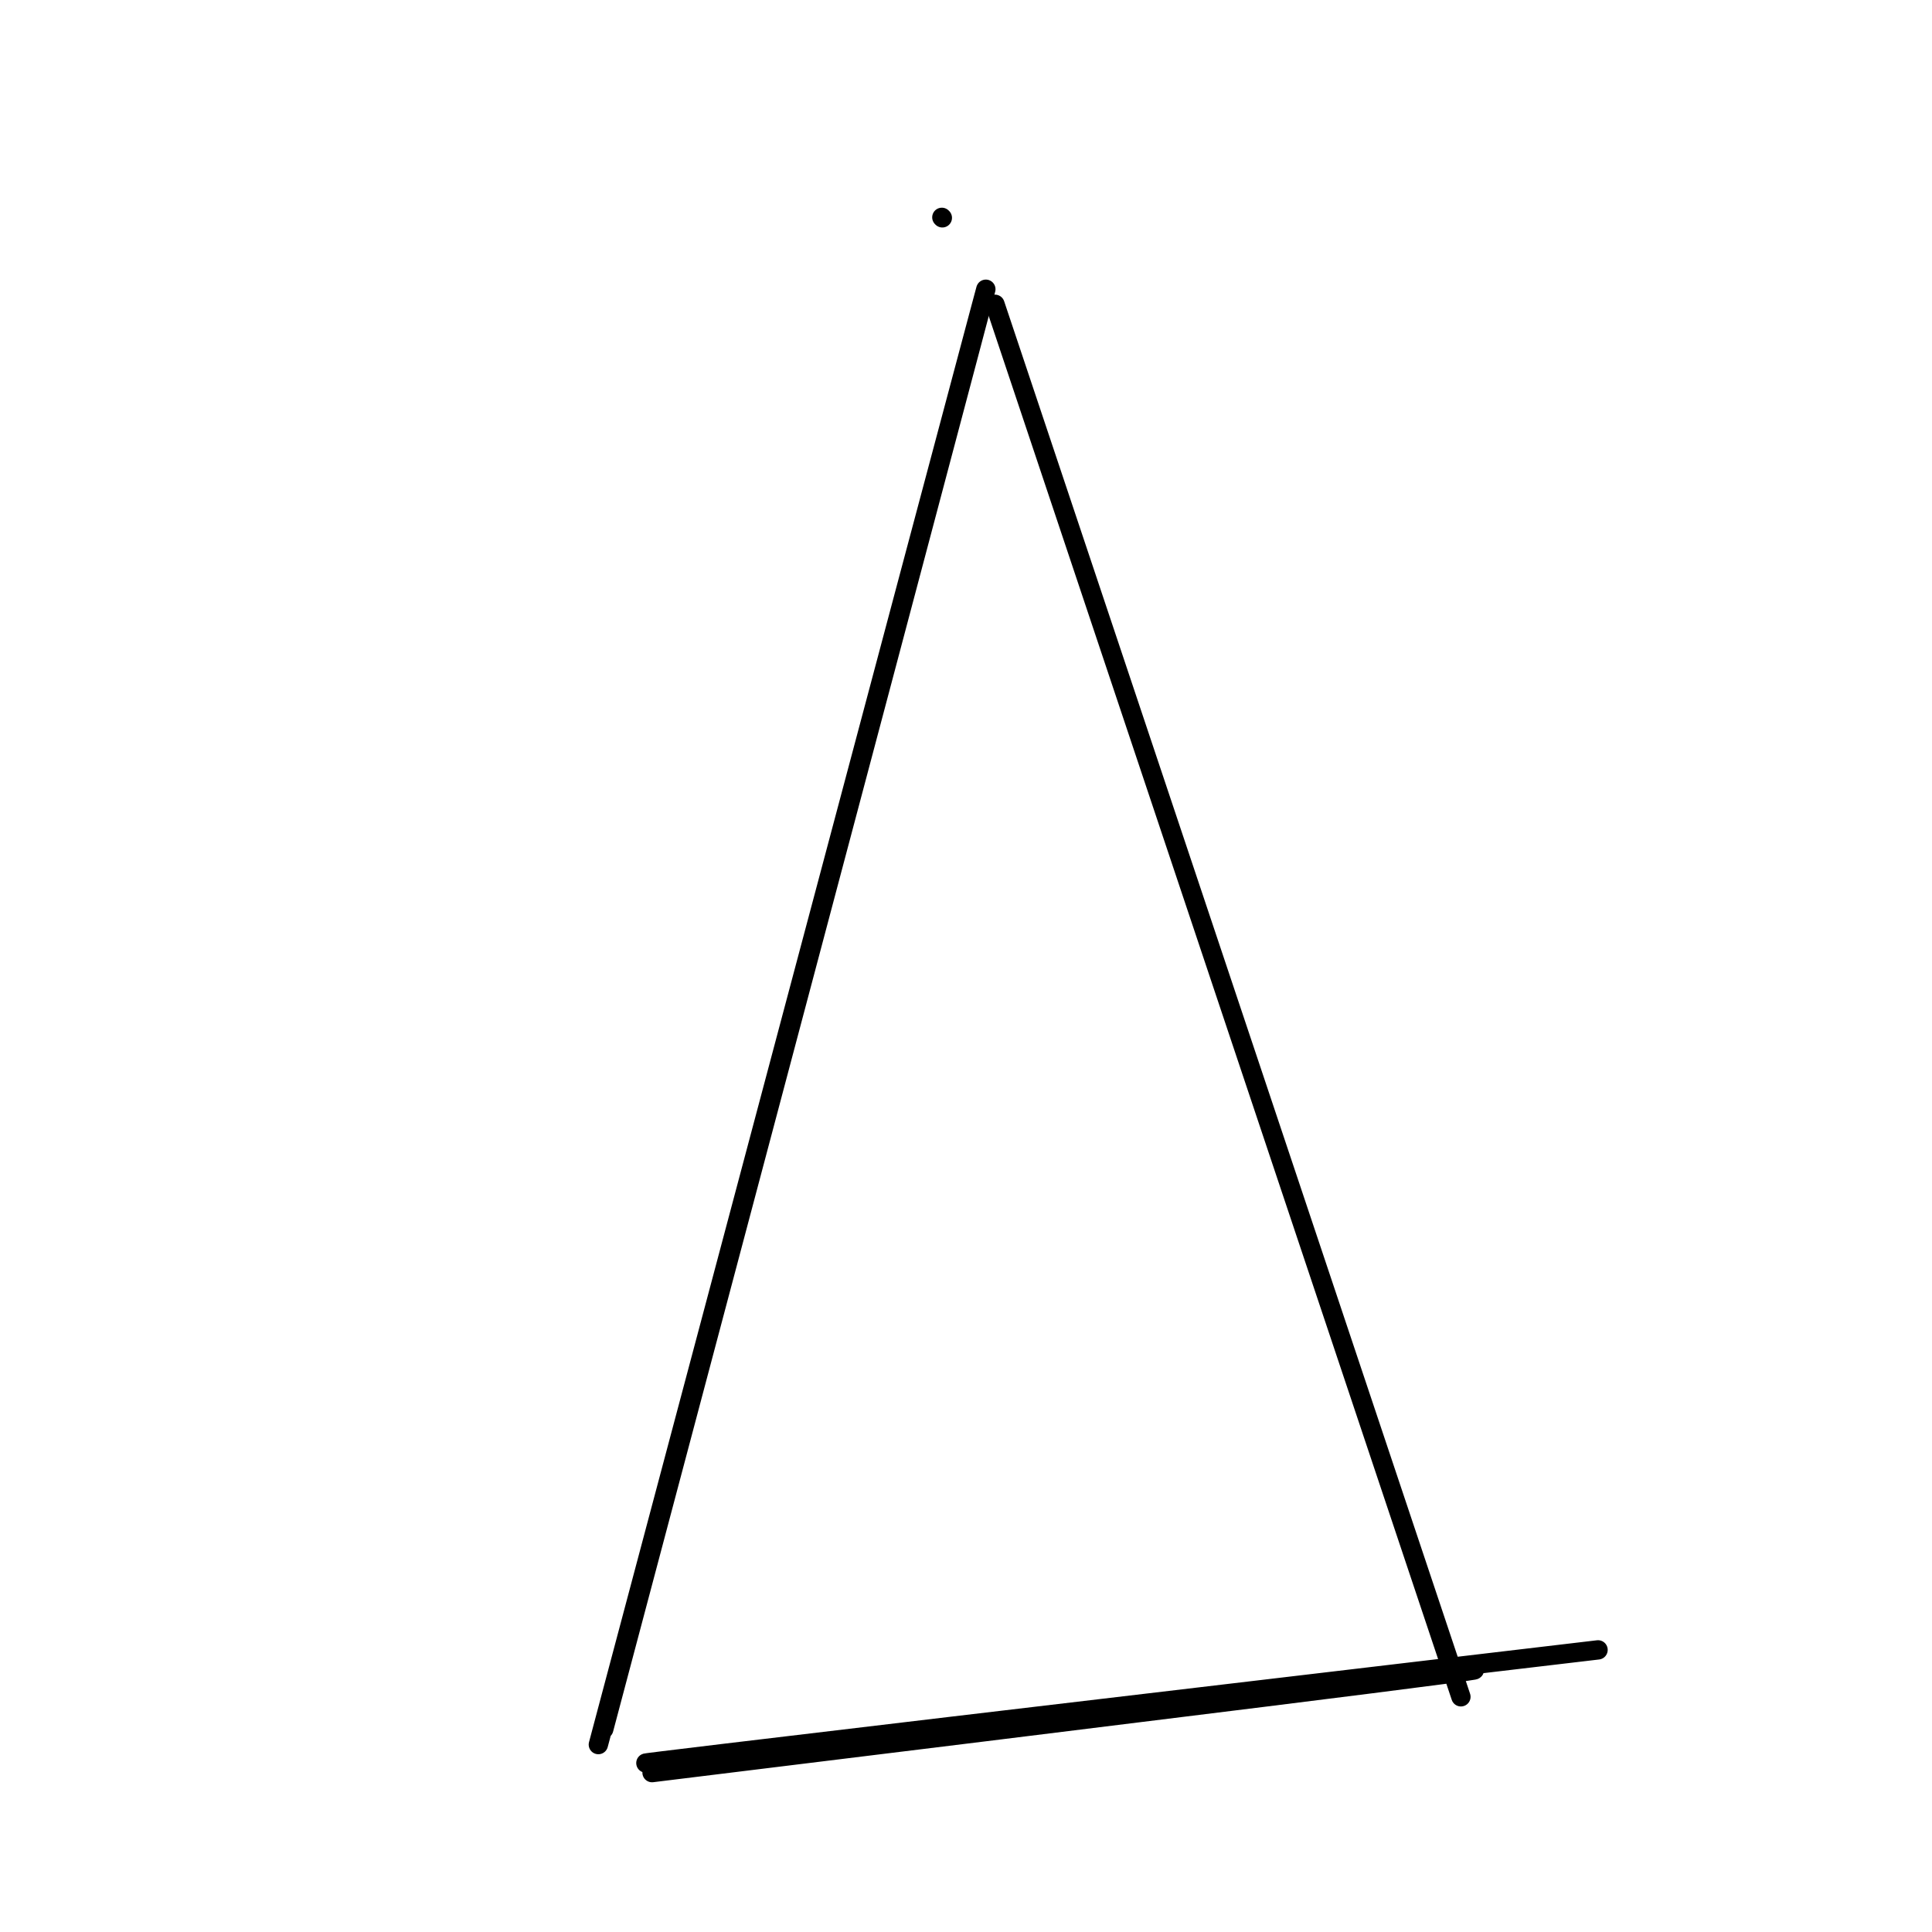<svg viewBox='0 0 400 400' version='1.1' xmlns='http://www.w3.org/2000/svg' xmlns:xlink='http://www.w3.org/1999/xlink'><g fill='none' stroke='#000000' stroke-width='4' stroke-linecap='round' stroke-linejoin='round'><path d='M125,358c43.333,-163.200 86.667,-326.400 78,-294c-8.667,32.400 -69.333,260.400 -78,293c-8.667,32.600 34.667,-130.200 78,-293'/><path d='M195,45c0.000,0.000 0.100,0.100 0.1,0.1'/><path d='M206,63c36.667,109.583 73.333,219.167 88,263c14.667,43.833 7.333,21.917 0,0'/><path d='M135,367c94.577,-11.619 189.155,-23.238 167,-21c-22.155,2.238 -161.042,18.333 -168,19c-6.958,0.667 118.012,-14.095 168,-20c49.988,-5.905 24.994,-2.952 0,0'/></g>
</svg>